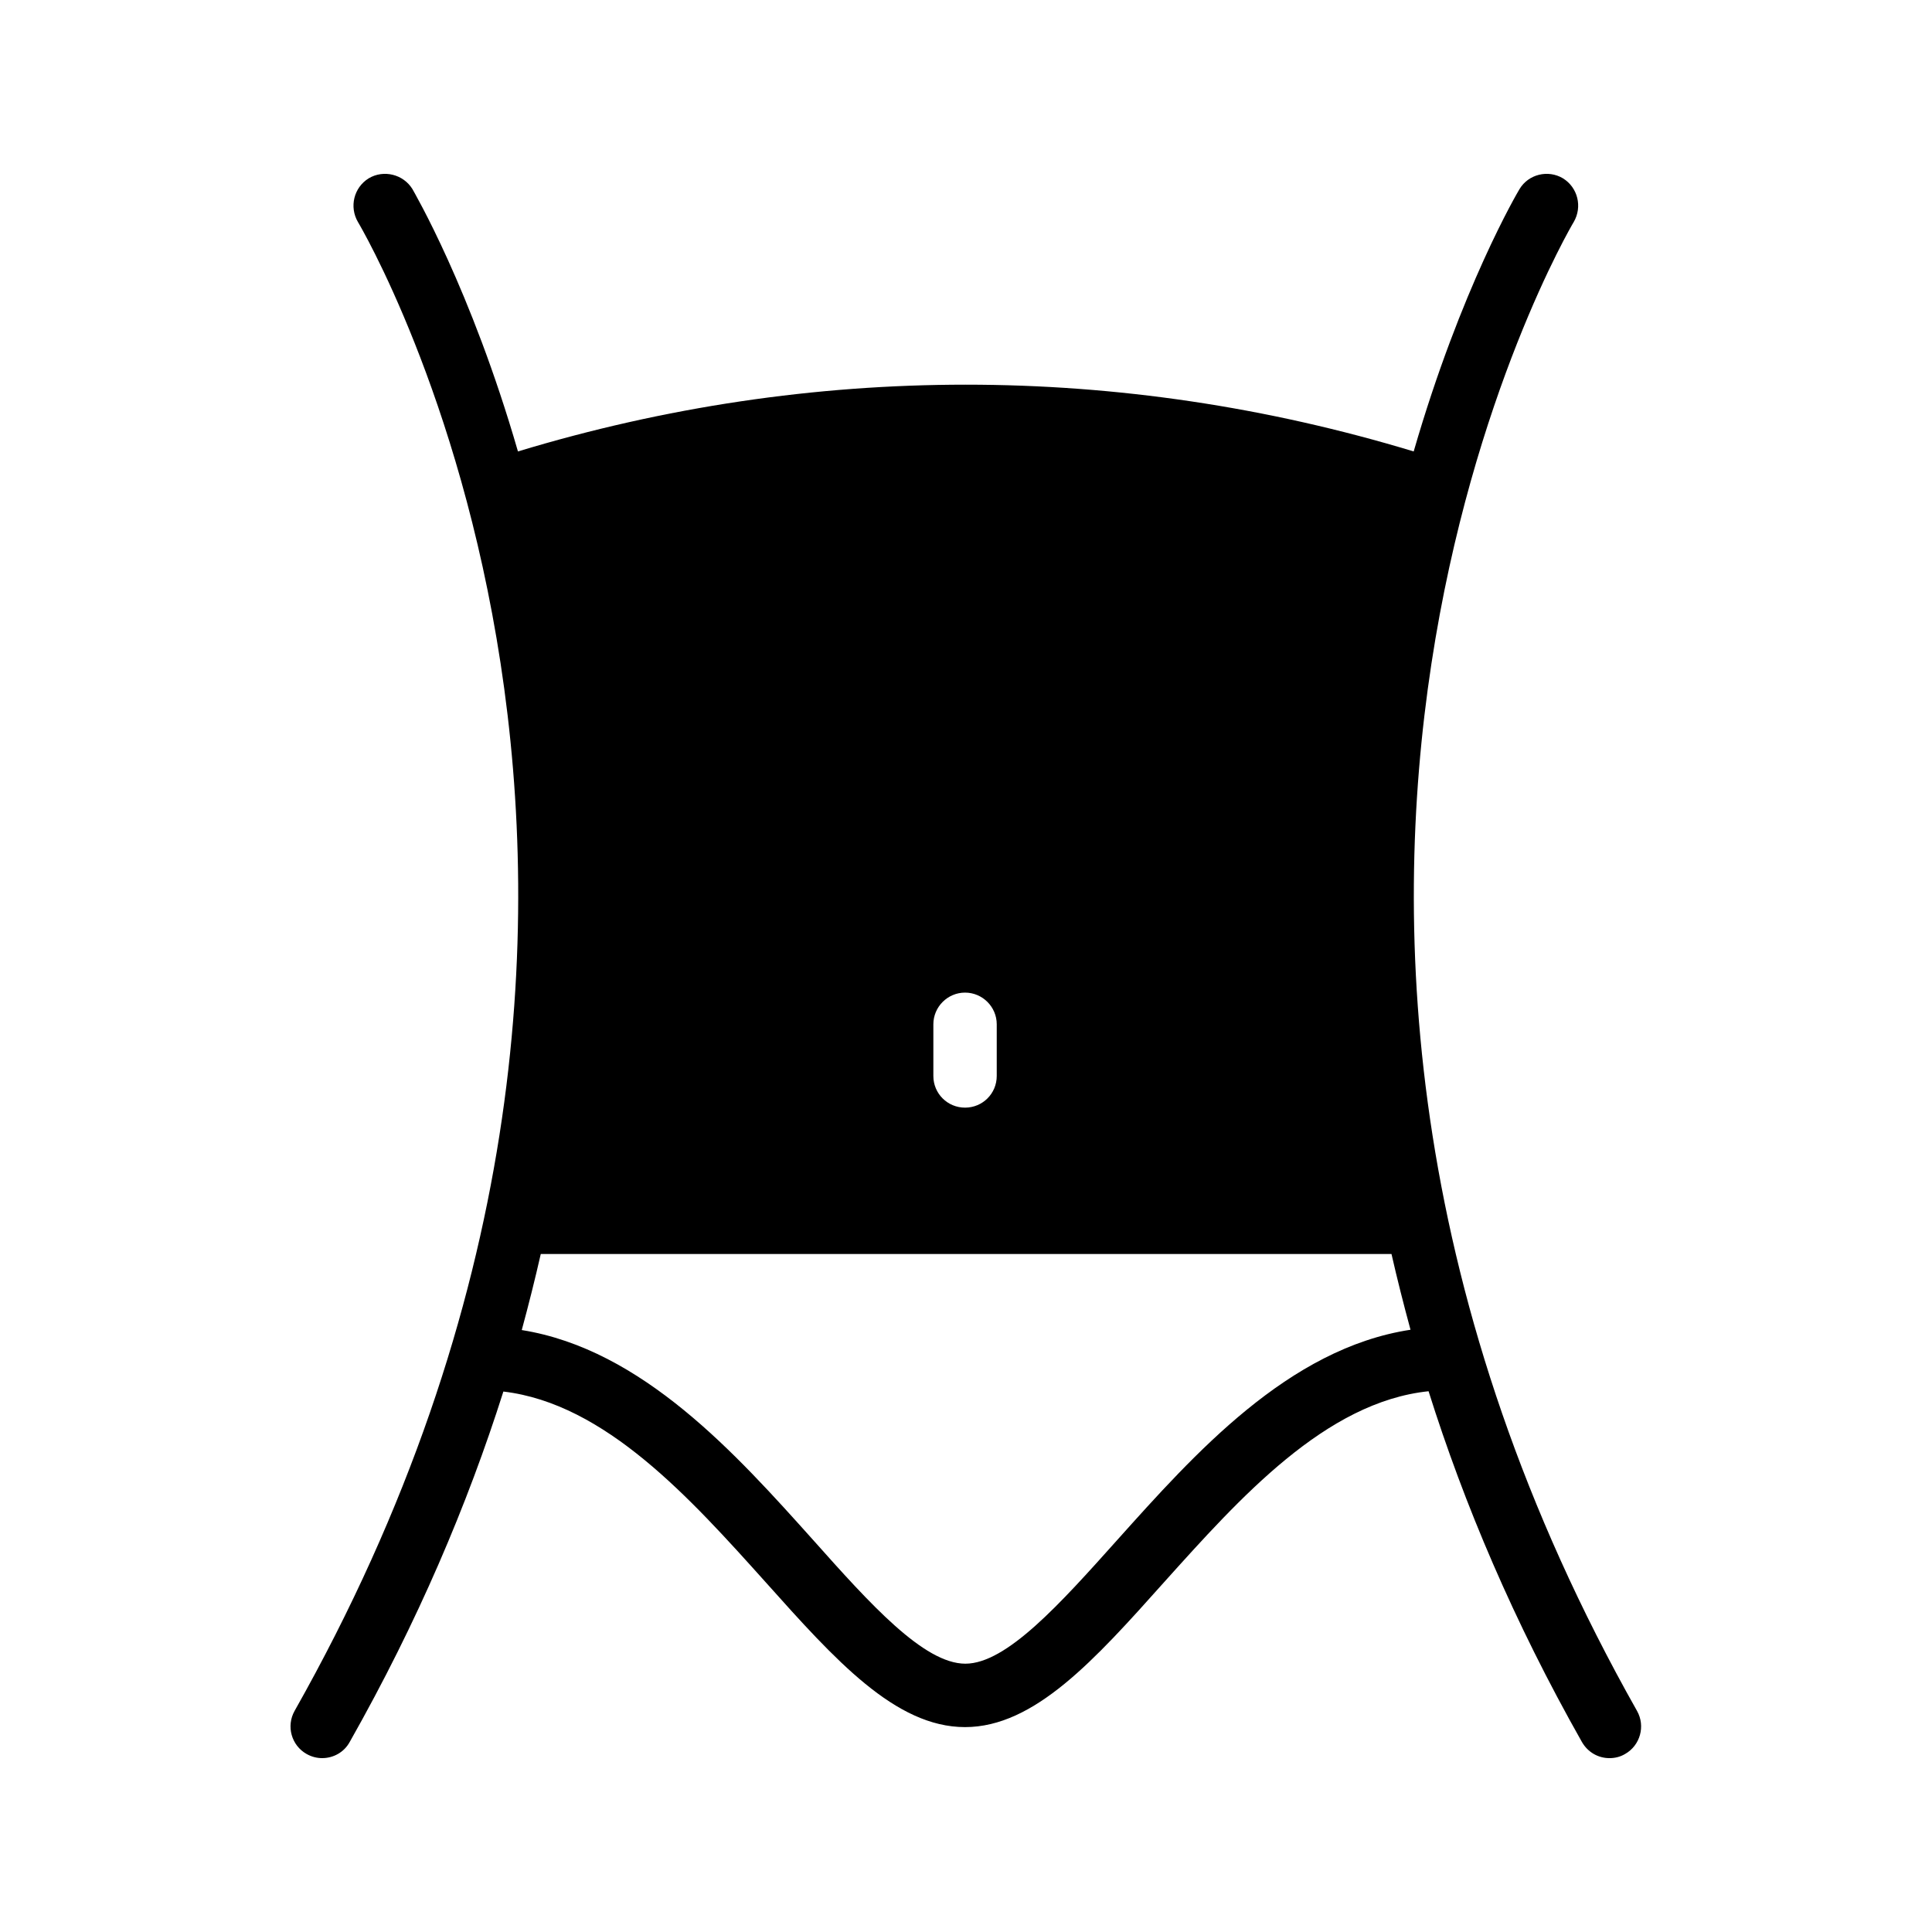 <?xml version="1.0" encoding="UTF-8"?>
<!-- Uploaded to: ICON Repo, www.svgrepo.com, Generator: ICON Repo Mixer Tools -->
<svg fill="#000000" width="800px" height="800px" version="1.1" viewBox="144 144 512 512" xmlns="http://www.w3.org/2000/svg">
 <path d="m561.05 202.84c2.352-4.031 1.09-9.152-2.856-11.586-3.945-2.352-9.152-1.09-11.504 2.856-0.418 0.672-15.535 26.281-28.047 69.527-77.84-23.594-159.54-23.594-237.38 0-12.512-43.242-27.625-68.855-27.961-69.527-2.434-3.945-7.641-5.207-11.586-2.856-3.945 2.434-5.207 7.559-2.856 11.586 1.09 1.762 105.3 178.52-16.793 394.57-2.266 4.031-0.84 9.152 3.191 11.418 1.344 0.758 2.769 1.094 4.113 1.094 2.938 0 5.793-1.512 7.305-4.281 18.055-31.906 31.234-62.977 40.723-92.867 27.039 3.191 49.543 28.297 69.527 50.551 18.391 20.57 34.344 38.375 52.816 38.375 18.391 0 34.344-17.801 52.73-38.375 20.152-22.418 42.824-47.777 70.113-50.633 9.406 29.895 22.586 61.043 40.641 92.953 1.594 2.769 4.367 4.281 7.305 4.281 1.426 0 2.856-0.336 4.113-1.09 4.031-2.266 5.457-7.391 3.191-11.418-121.84-215.72-17.883-392.81-16.789-394.57zm-169.7 212.61c0-4.617 3.777-8.398 8.398-8.398 4.617 0 8.398 3.777 8.398 8.398v13.688c0 4.703-3.777 8.398-8.398 8.398-4.617 0-8.398-3.695-8.398-8.398zm48.699 136.7c-15.113 16.879-29.305 32.746-40.223 32.746-11 0-25.273-15.871-40.305-32.746-20.402-22.754-45.258-50.551-77.25-55.672 1.848-6.801 3.527-13.52 5.039-20.152h225.45c1.512 6.633 3.191 13.266 5.039 20.07-32.41 4.953-57.266 32.914-77.754 55.754z"/>
</svg>